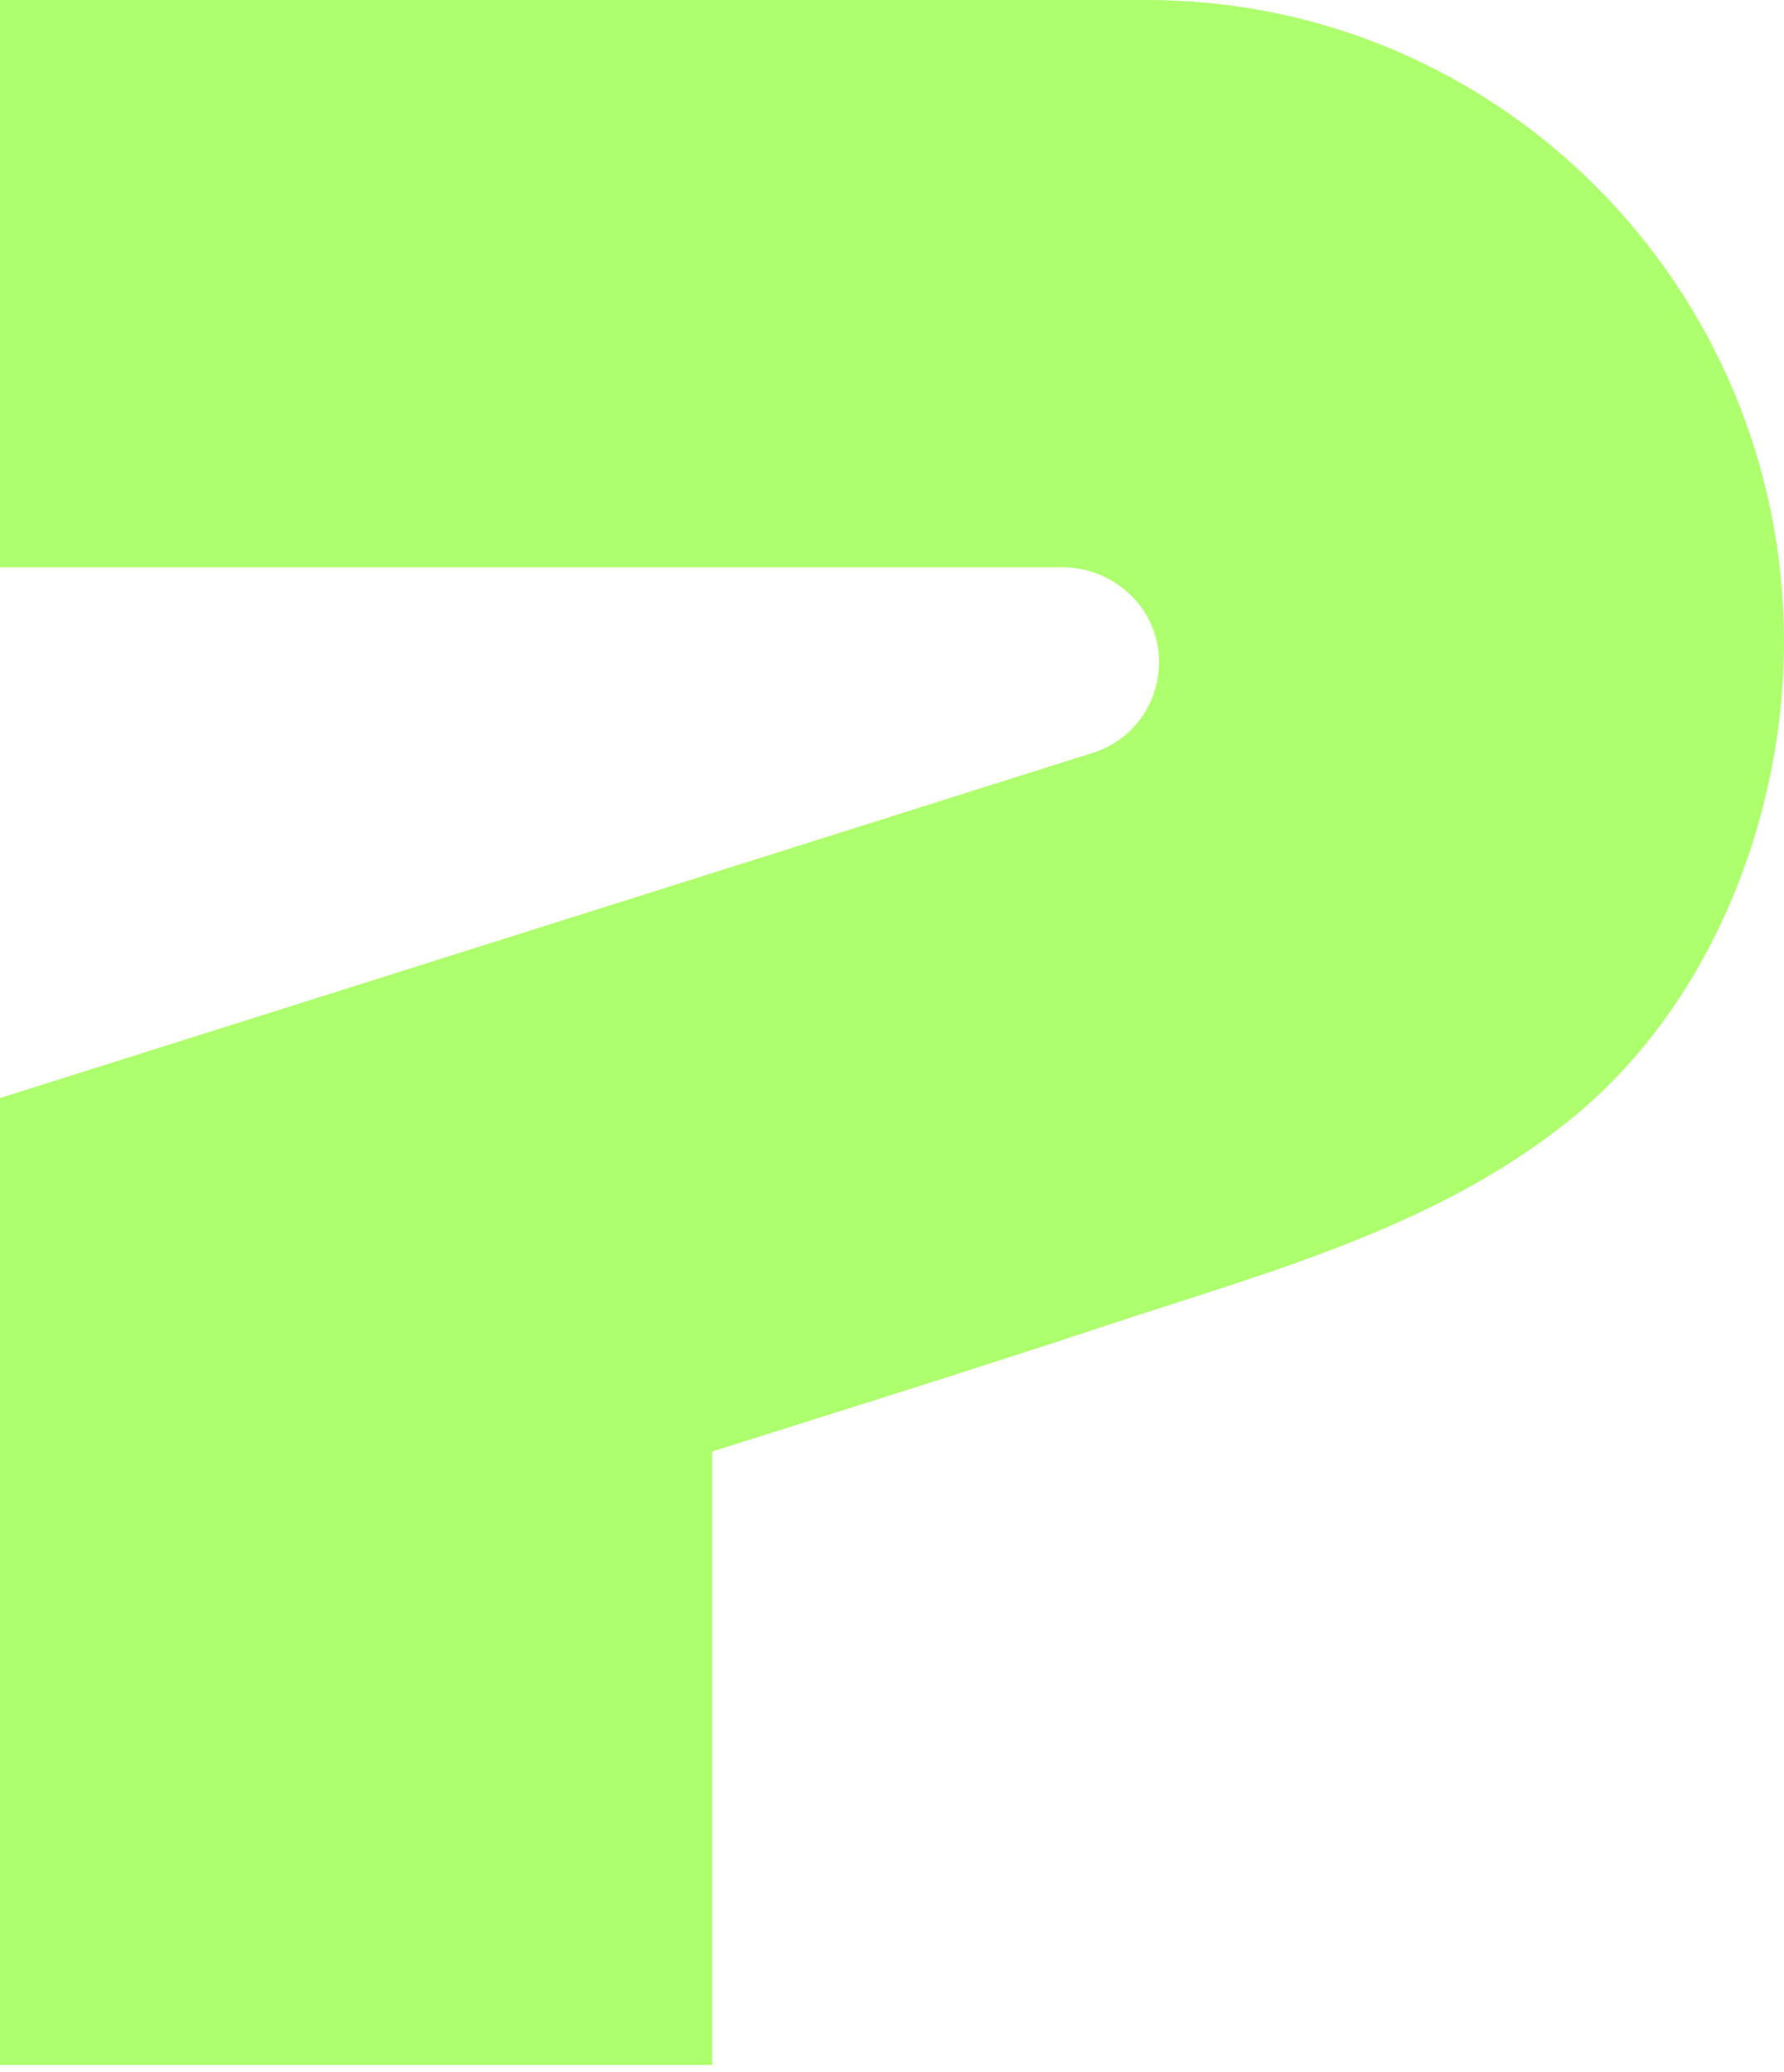 <svg width="180" height="209" viewBox="0 0 180 209" fill="none" xmlns="http://www.w3.org/2000/svg">
<path d="M115.741 0H0V57.226H107.173C112.115 57.226 116.441 60.919 116.896 65.882C117.127 68.325 116.434 70.634 115.104 72.467C113.935 74.074 112.269 75.317 110.288 75.934L0 110.767V208.302H71.875V146.421C85.093 142.245 98.331 138.117 111.492 133.757C127.705 128.387 144.745 123.951 158.34 113.021C172.453 101.662 180 82.709 180 64.724C180 28.978 151.234 0 115.741 0Z" fill="#AEFF6E"/>
</svg>
